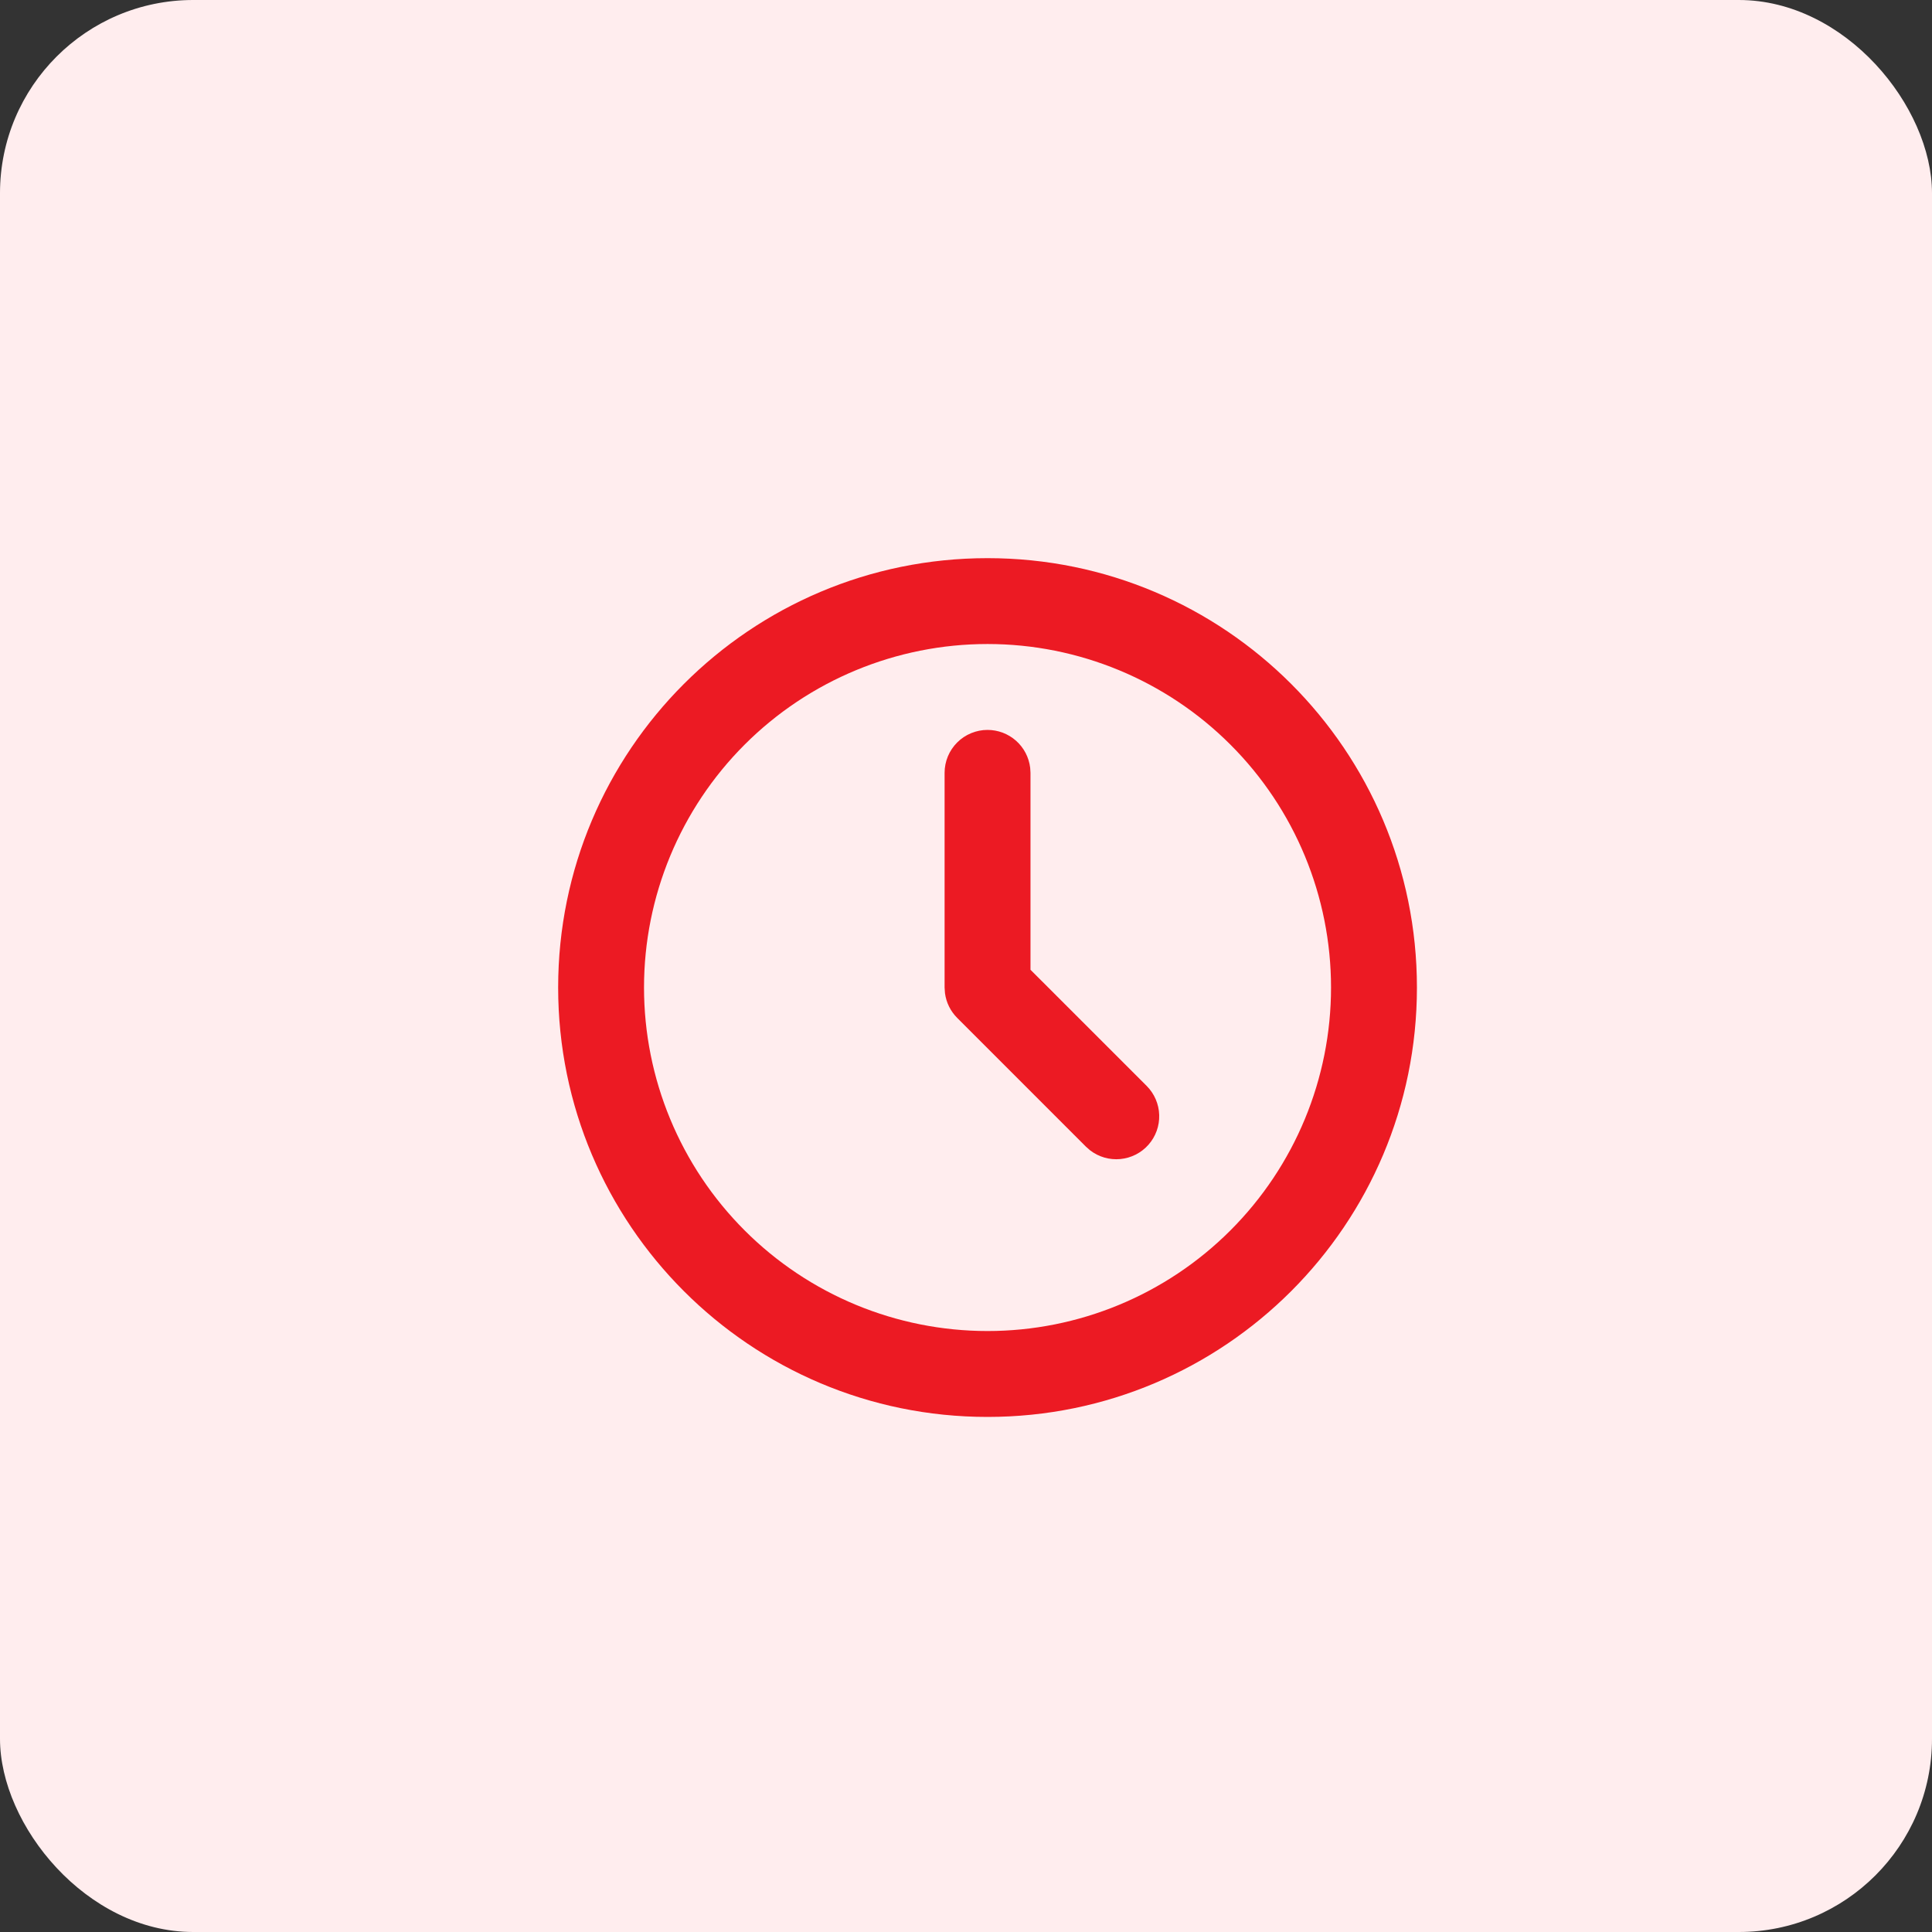 <svg width="50" height="50" viewBox="0 0 50 50" fill="none" xmlns="http://www.w3.org/2000/svg">
<rect x="0" y="0" width="50" height="50" fill="#333333" stroke="none"/>
<rect width="50" height="50" rx="5" fill="#FFEDEE"/>
<path d="M25.557 14.445C31.695 14.445 36.67 19.42 36.67 25.557C36.67 31.695 31.695 36.67 25.557 36.67C19.42 36.67 14.445 31.695 14.445 25.557C14.445 19.42 19.42 14.445 25.557 14.445ZM25.557 16.667C23.2 16.667 20.938 17.604 19.271 19.271C17.604 20.938 16.667 23.199 16.667 25.557C16.667 27.915 17.604 30.176 19.271 31.843C20.938 33.511 23.2 34.447 25.557 34.447C27.915 34.447 30.176 33.511 31.843 31.843C33.511 30.176 34.447 27.915 34.447 25.557C34.447 23.199 33.511 20.938 31.843 19.271C30.176 17.604 27.915 16.667 25.557 16.667ZM25.557 18.89C25.829 18.89 26.092 18.99 26.296 19.171C26.499 19.351 26.629 19.601 26.661 19.871L26.669 20.001V25.097L29.677 28.105C29.876 28.305 29.992 28.574 30 28.856C30.009 29.138 29.91 29.413 29.723 29.625C29.536 29.837 29.276 29.969 28.995 29.996C28.714 30.023 28.433 29.942 28.21 29.769L28.105 29.677L24.772 26.343C24.599 26.17 24.488 25.945 24.456 25.703L24.446 25.557V20.001C24.446 19.706 24.563 19.424 24.772 19.215C24.98 19.007 25.263 18.89 25.557 18.89Z" fill="#EC1A23"/>
</svg>
